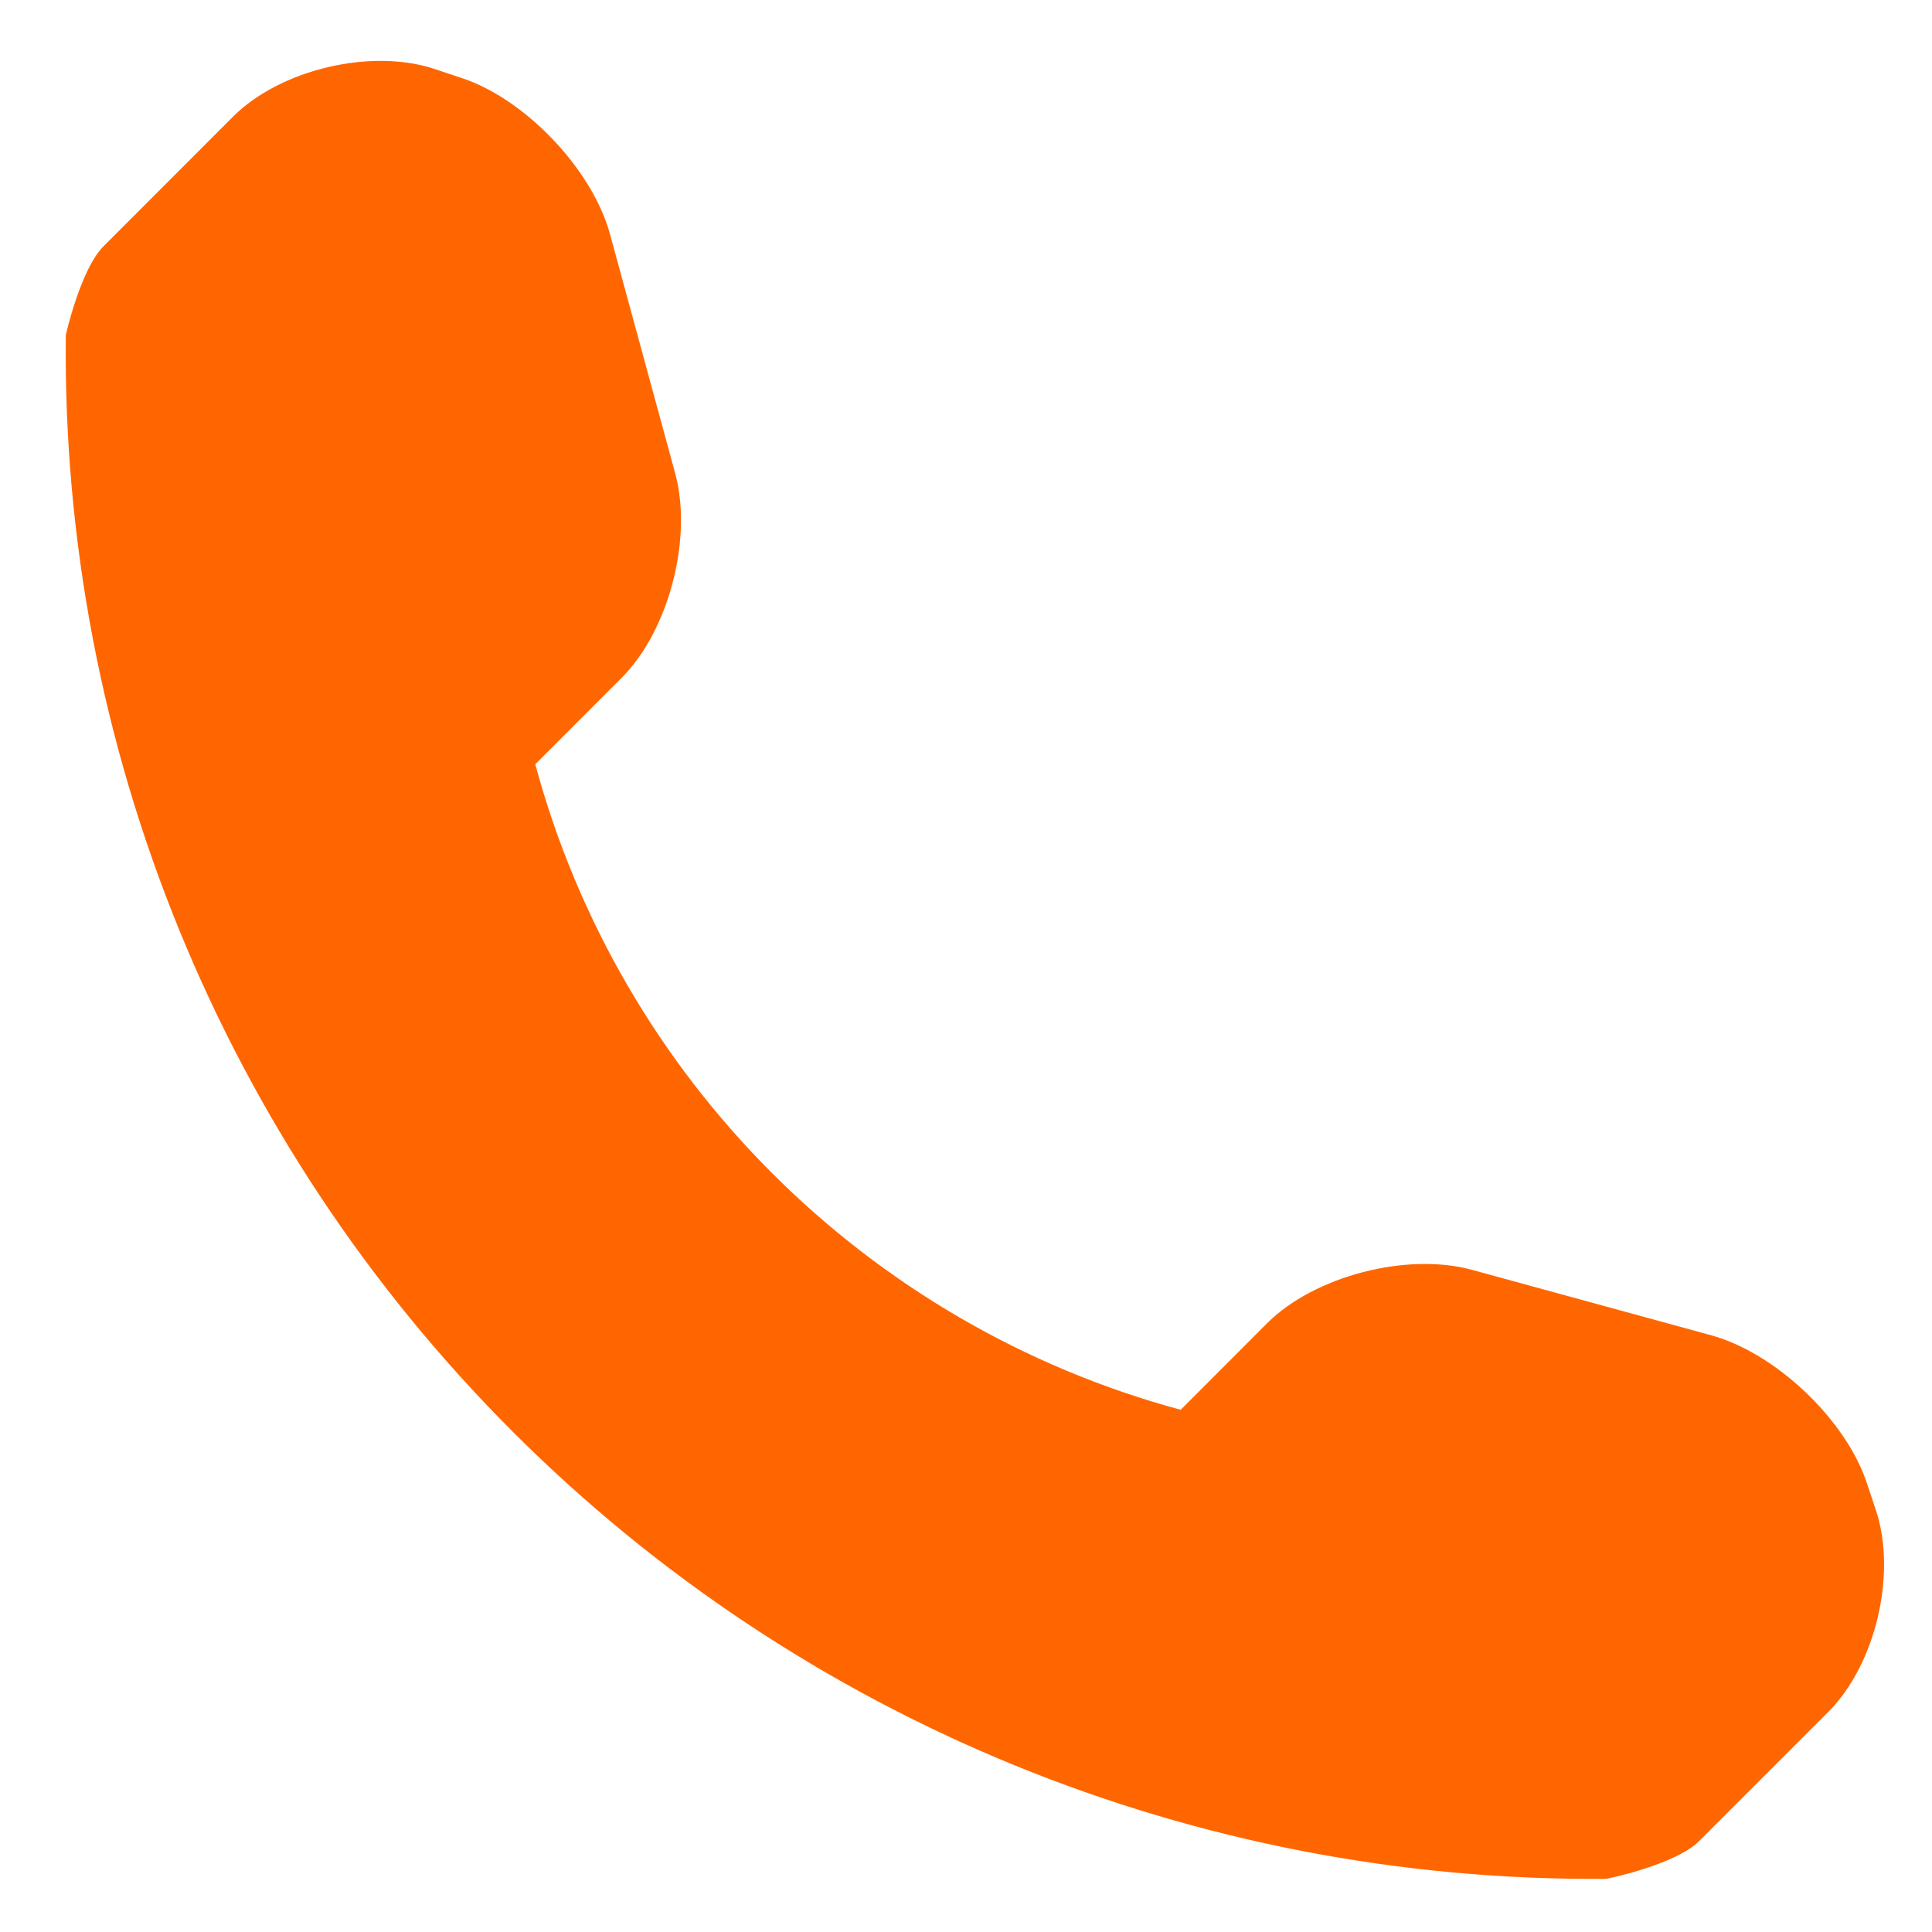 <?xml version="1.0" encoding="UTF-8"?> <svg xmlns="http://www.w3.org/2000/svg" width="17" height="17" viewBox="0 0 17 17" fill="none"><path d="M16.506 13.287L16.426 13.047C16.238 12.486 15.62 11.902 15.052 11.748L12.95 11.173C12.38 11.018 11.566 11.227 11.149 11.644L10.389 12.405C7.624 11.658 5.456 9.489 4.71 6.725L5.47 5.964C5.887 5.547 6.096 4.735 5.941 4.165L5.368 2.062C5.213 1.493 4.627 0.875 4.067 0.688L3.827 0.608C3.267 0.421 2.467 0.61 2.05 1.027L0.912 2.166C0.709 2.368 0.579 2.946 0.579 2.949C0.539 6.562 1.956 10.043 4.512 12.598C7.061 15.148 10.529 16.563 14.132 16.532C14.15 16.532 14.746 16.404 14.949 16.202L16.087 15.064C16.504 14.647 16.693 13.848 16.506 13.287Z" fill="#FF6600"></path></svg> 